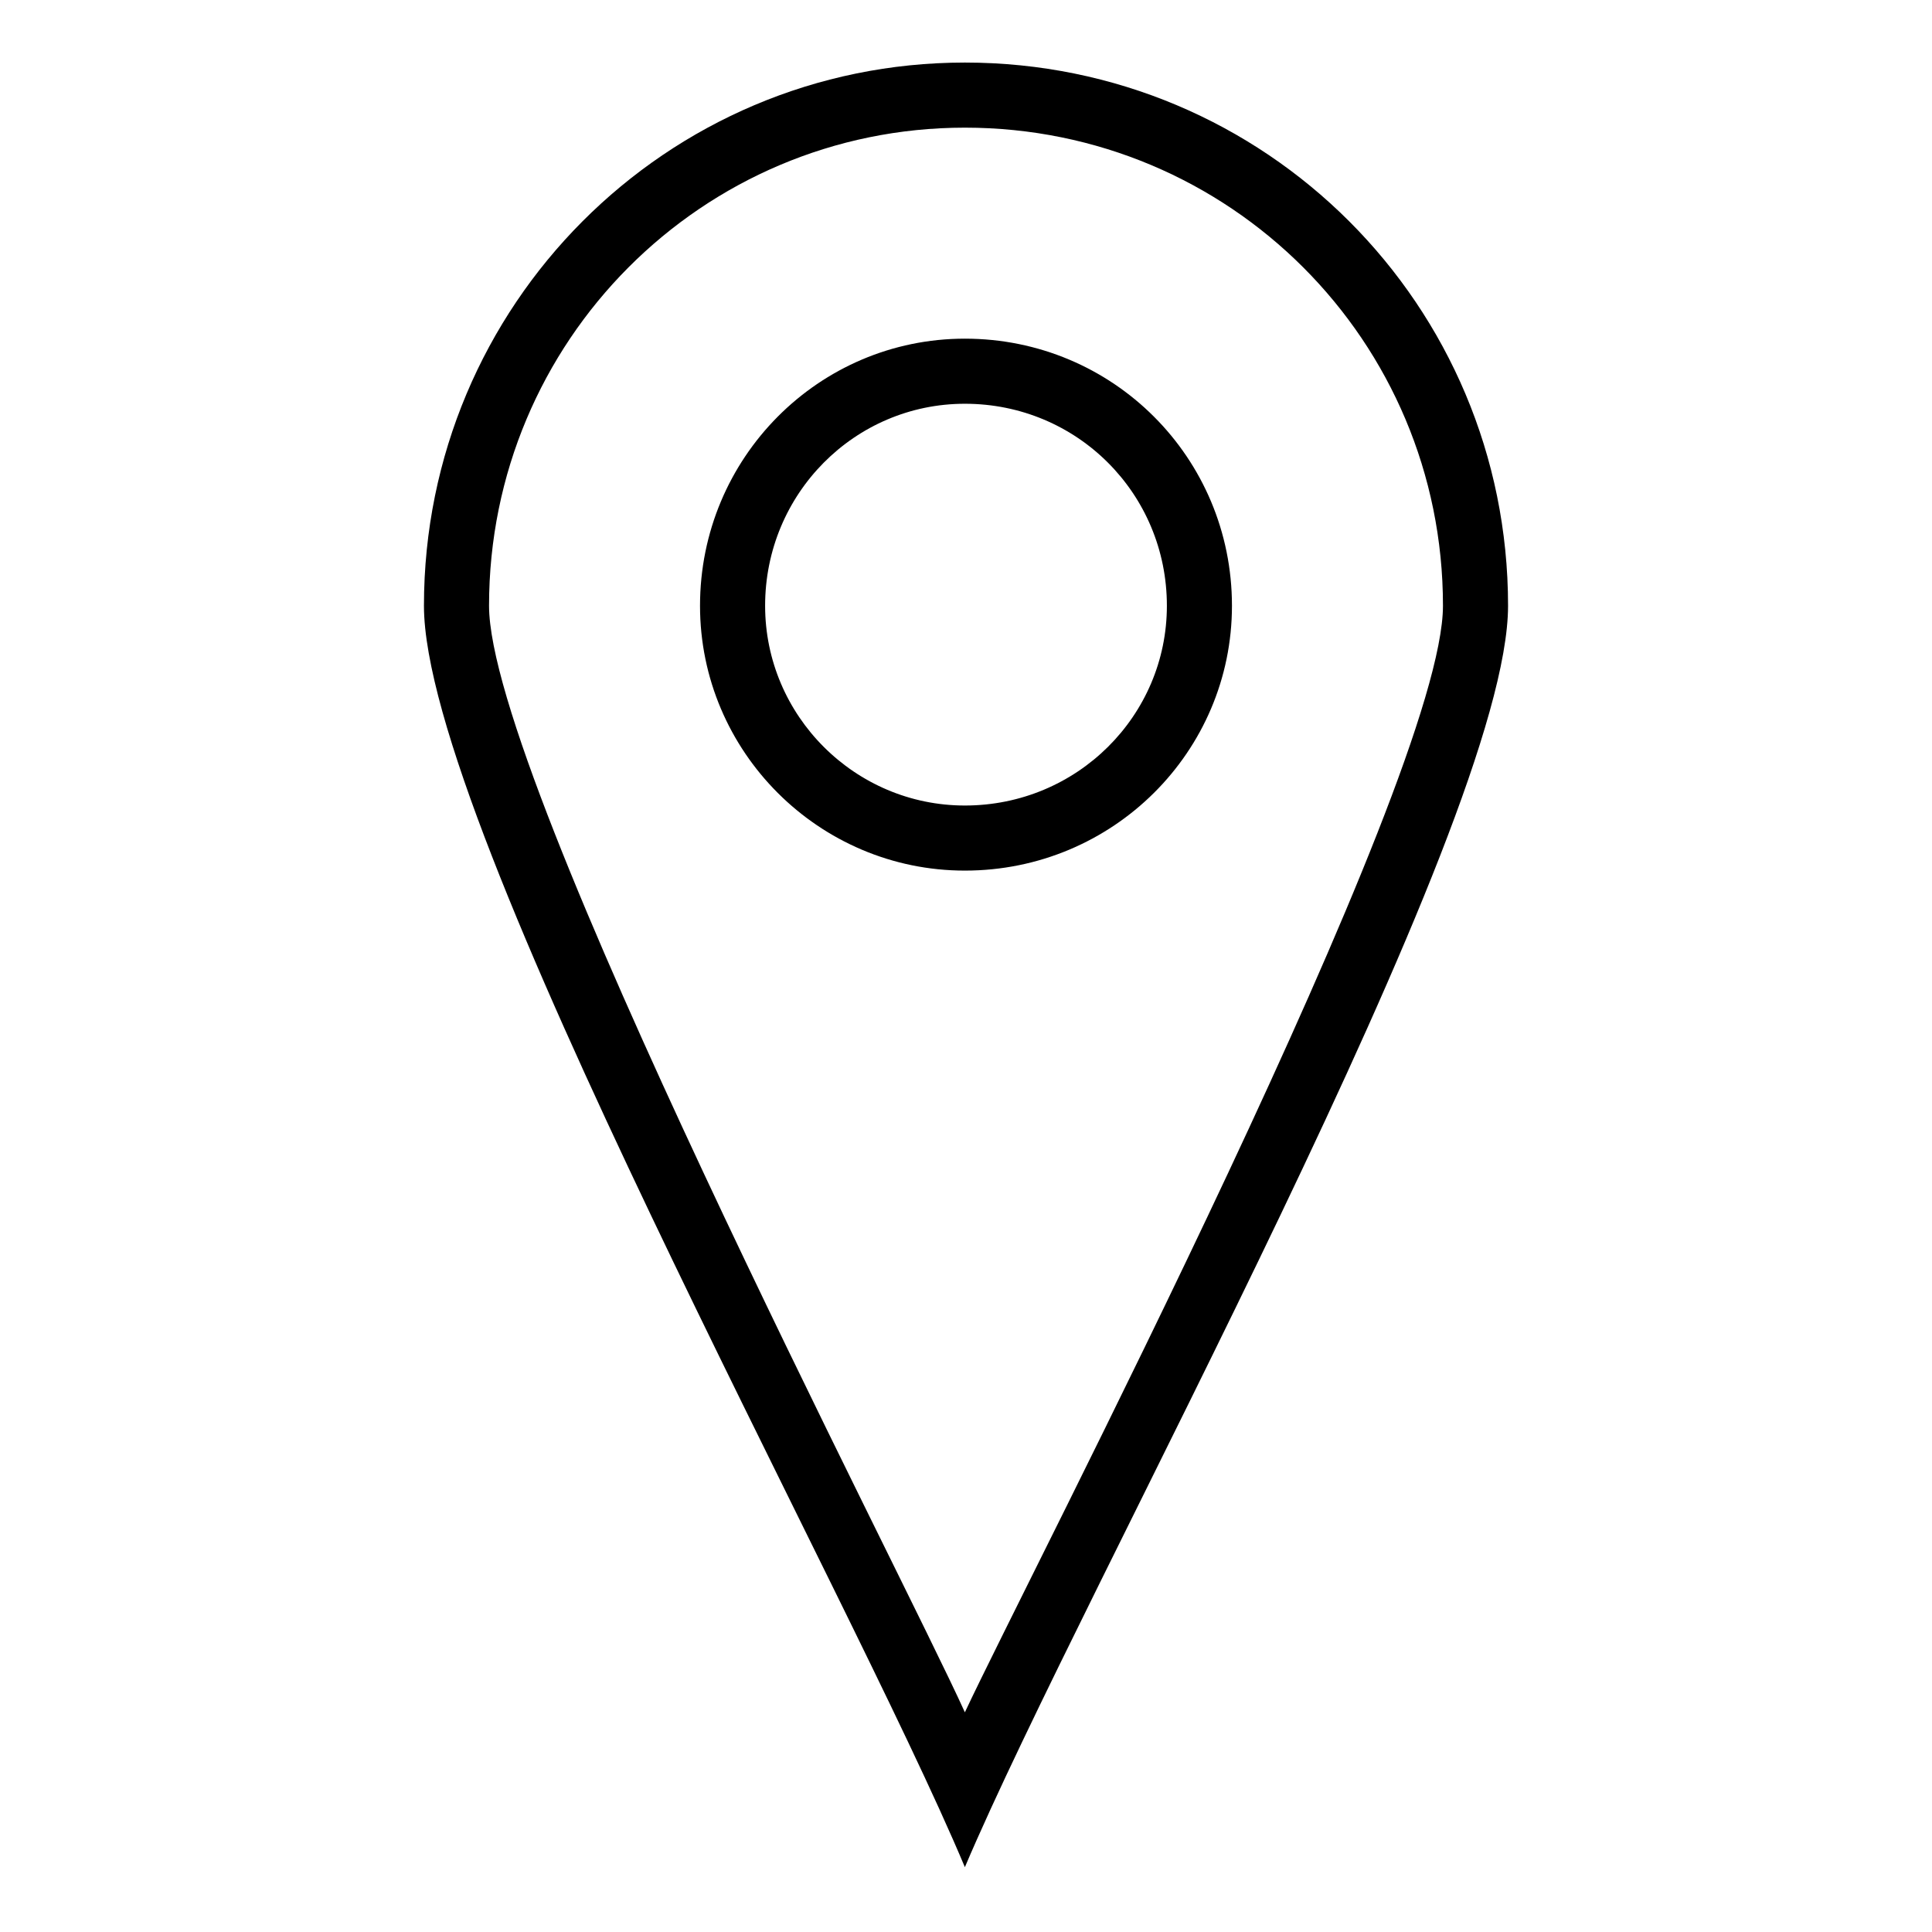 <?xml version="1.0" encoding="UTF-8"?>
<!-- The Best Svg Icon site in the world: iconSvg.co, Visit us! https://iconsvg.co -->
<svg fill="#000000" width="800px" height="800px" version="1.1" viewBox="144 144 512 512" xmlns="http://www.w3.org/2000/svg">
 <path d="m256.35 304.53c0-79.707 64.238-143.95 143.35-143.95 79.707 0 143.95 64.238 143.95 143.95 0 58.293-112.42 259.93-143.95 334.29-30.93-73.758-143.35-276-143.35-334.29zm143.35 293.25c17.25-36.879 126.7-246.85 126.7-293.25 0-70.188-56.508-126.7-126.7-126.7-69.594 0-126.1 56.508-126.1 126.7 0 46.395 109.45 256.37 126.1 293.25zm0-364.03c39.258 0 70.781 31.523 70.781 70.781 0 38.664-31.523 70.188-70.781 70.188-38.664 0-70.188-31.523-70.188-70.188 0-39.258 31.523-70.781 70.188-70.781zm0 17.25c-29.145 0-52.938 23.793-52.938 53.535 0 29.145 23.793 52.938 52.938 52.938 29.742 0 53.535-23.793 53.535-52.938 0-29.742-23.793-53.535-53.535-53.535z" fill-rule="evenodd"/>
</svg>